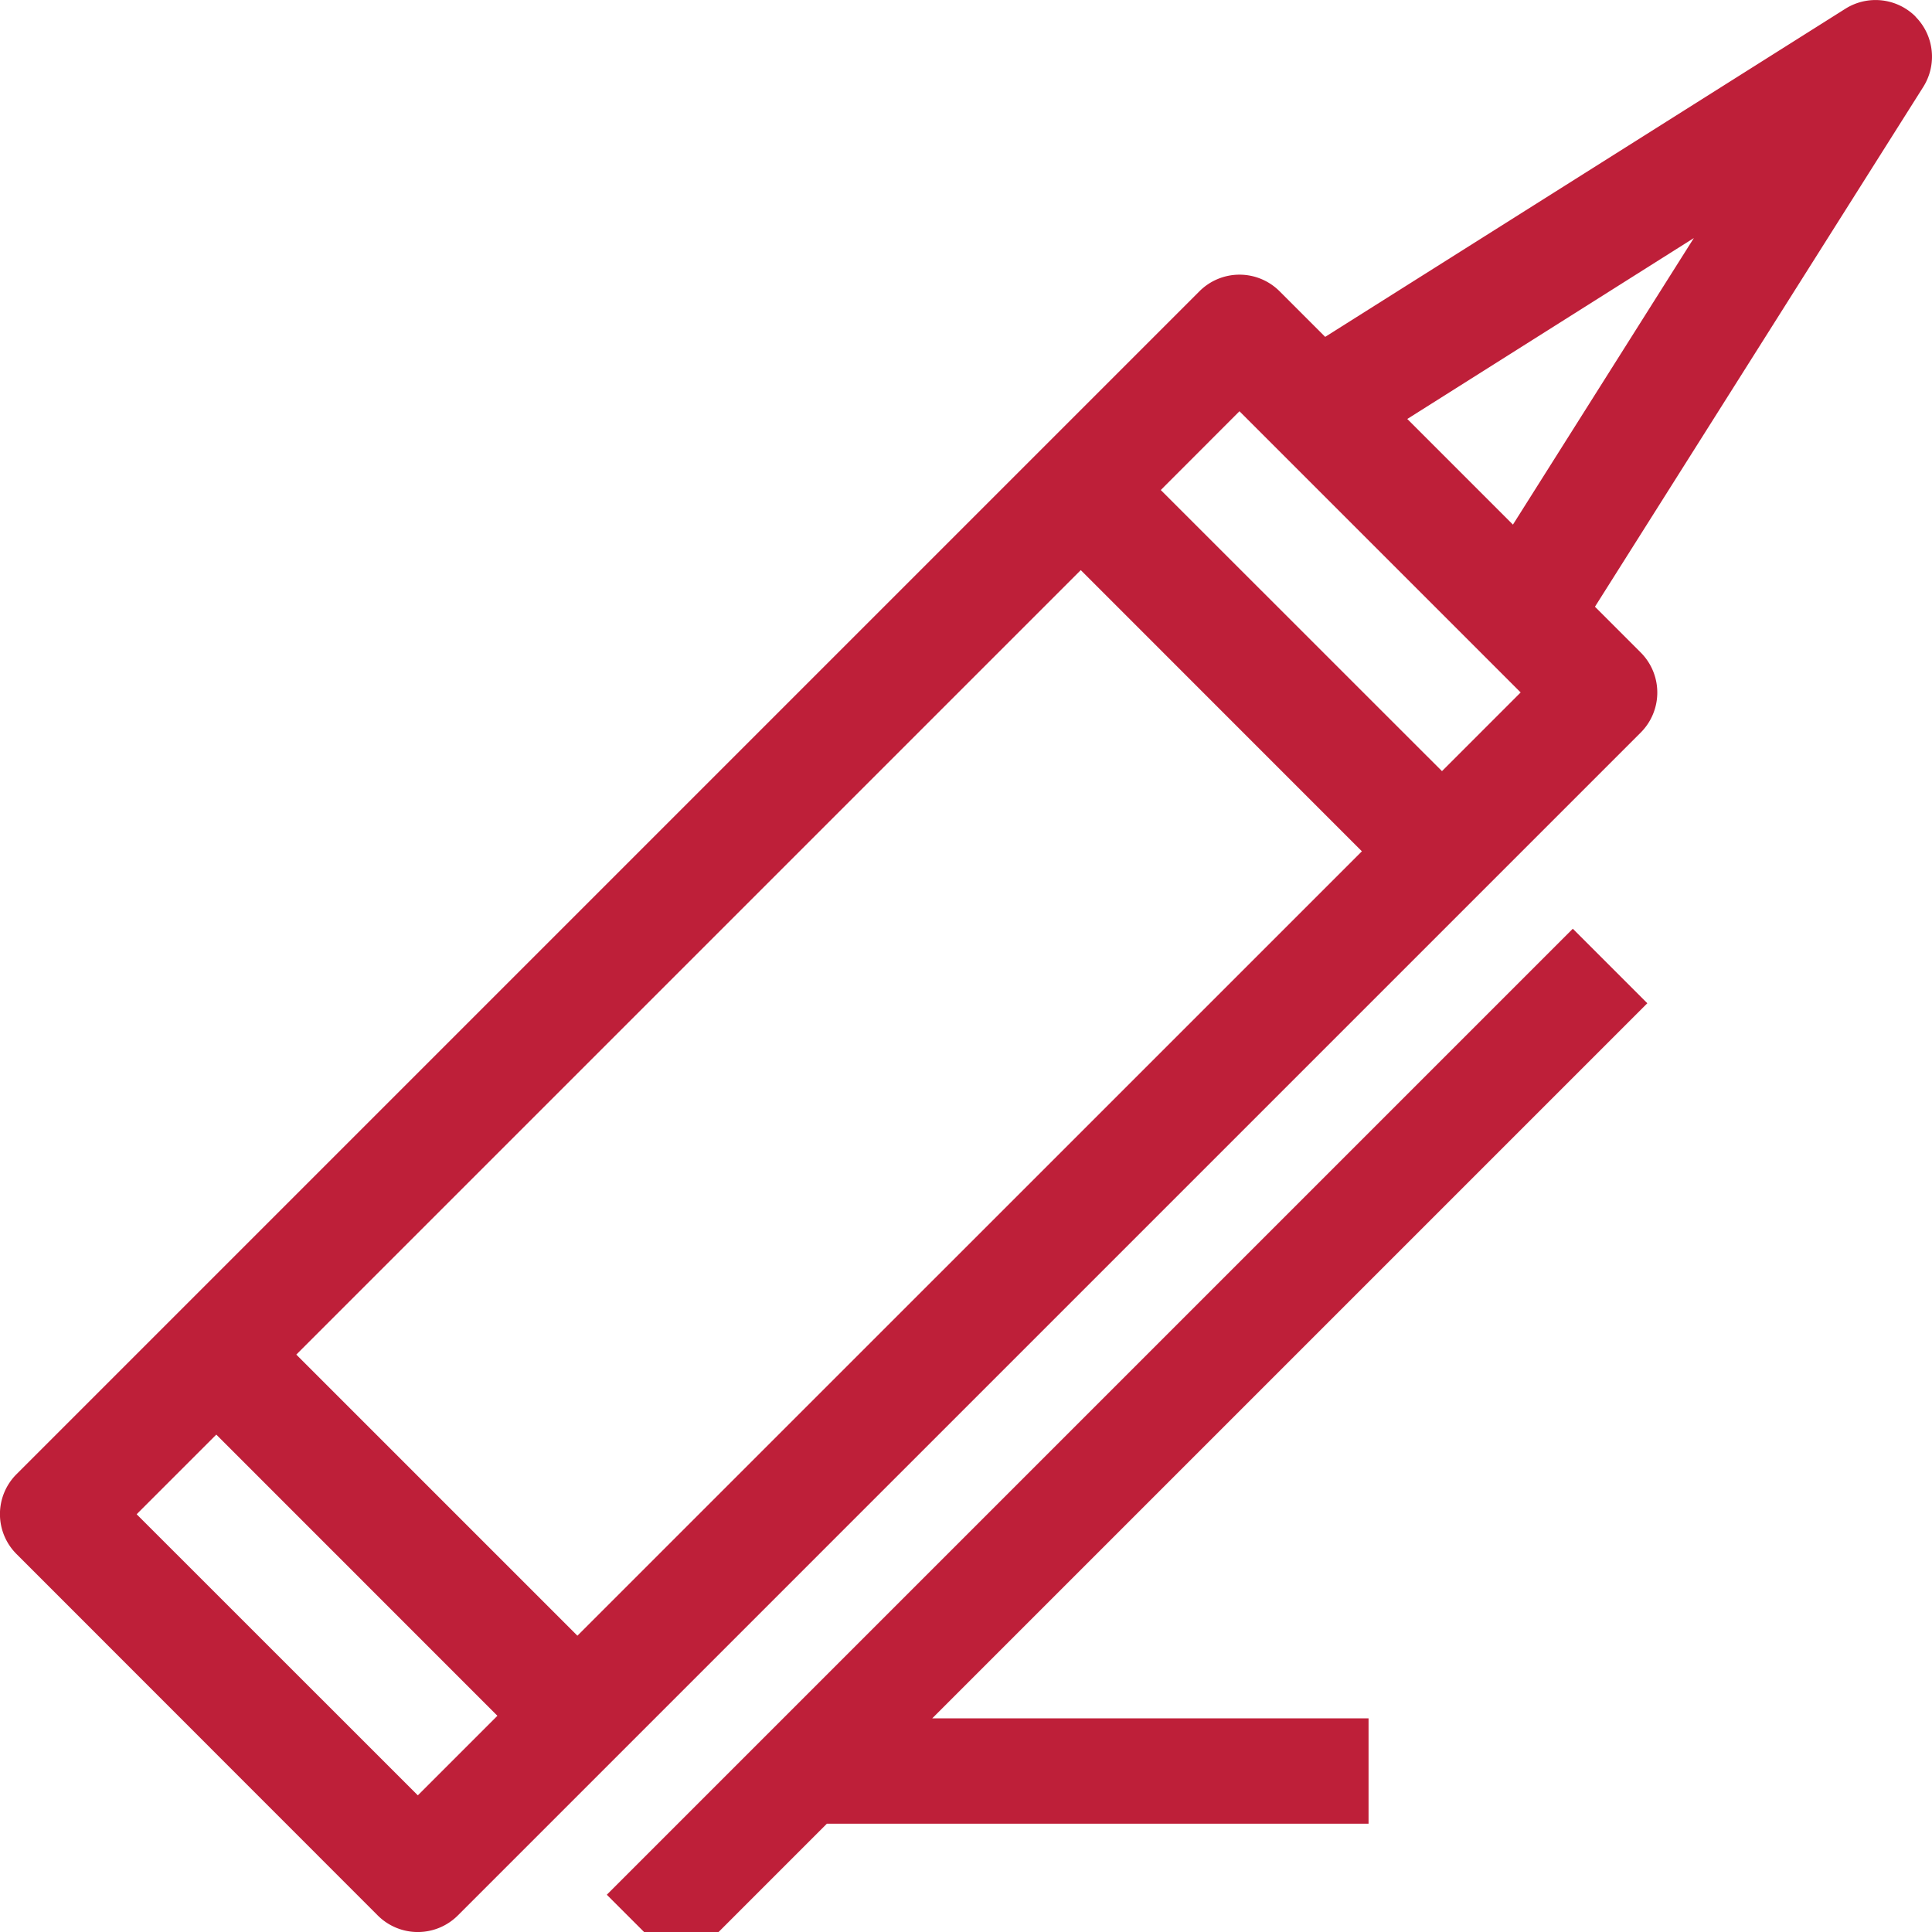 <svg width="22" height="22" fill="none" xmlns="http://www.w3.org/2000/svg"><g clip-path="url(#clip0_592:19821)"><path d="M21.811.189c.213.213.25.545.09.8l-3.739 5.92.521.521a.645.645 0 010 .912l-13.47 13.47a.645.645 0 01-.911 0L.189 17.697a.642.642 0 010-.911l13.47-13.47a.645.645 0 01.911 0l.52.52L21.013.1a.645.645 0 01.8.089zM3.374 15.425l3.201 3.201 8.933-8.932-3.201-3.202-8.933 8.933zm-1.818 1.818l3.202 3.201.906-.906-3.201-3.202-.907.907zM13.218 5.58l3.202 3.201.896-.896-3.202-3.202-.896.897zm2.807-.809l1.203 1.203 2.06-3.263-3.263 2.06z" fill="#BE1F39"/><path d="M9.167 20.167h6.417m-6.417 0L7.334 22m1.833-1.833L18.334 11" stroke="#BE1F39" stroke-width="1.2"/></g><defs><clipPath id="clip0_592:19821"><path fill="#fff" d="M0 0h22v22H0z"/></clipPath></defs></svg>